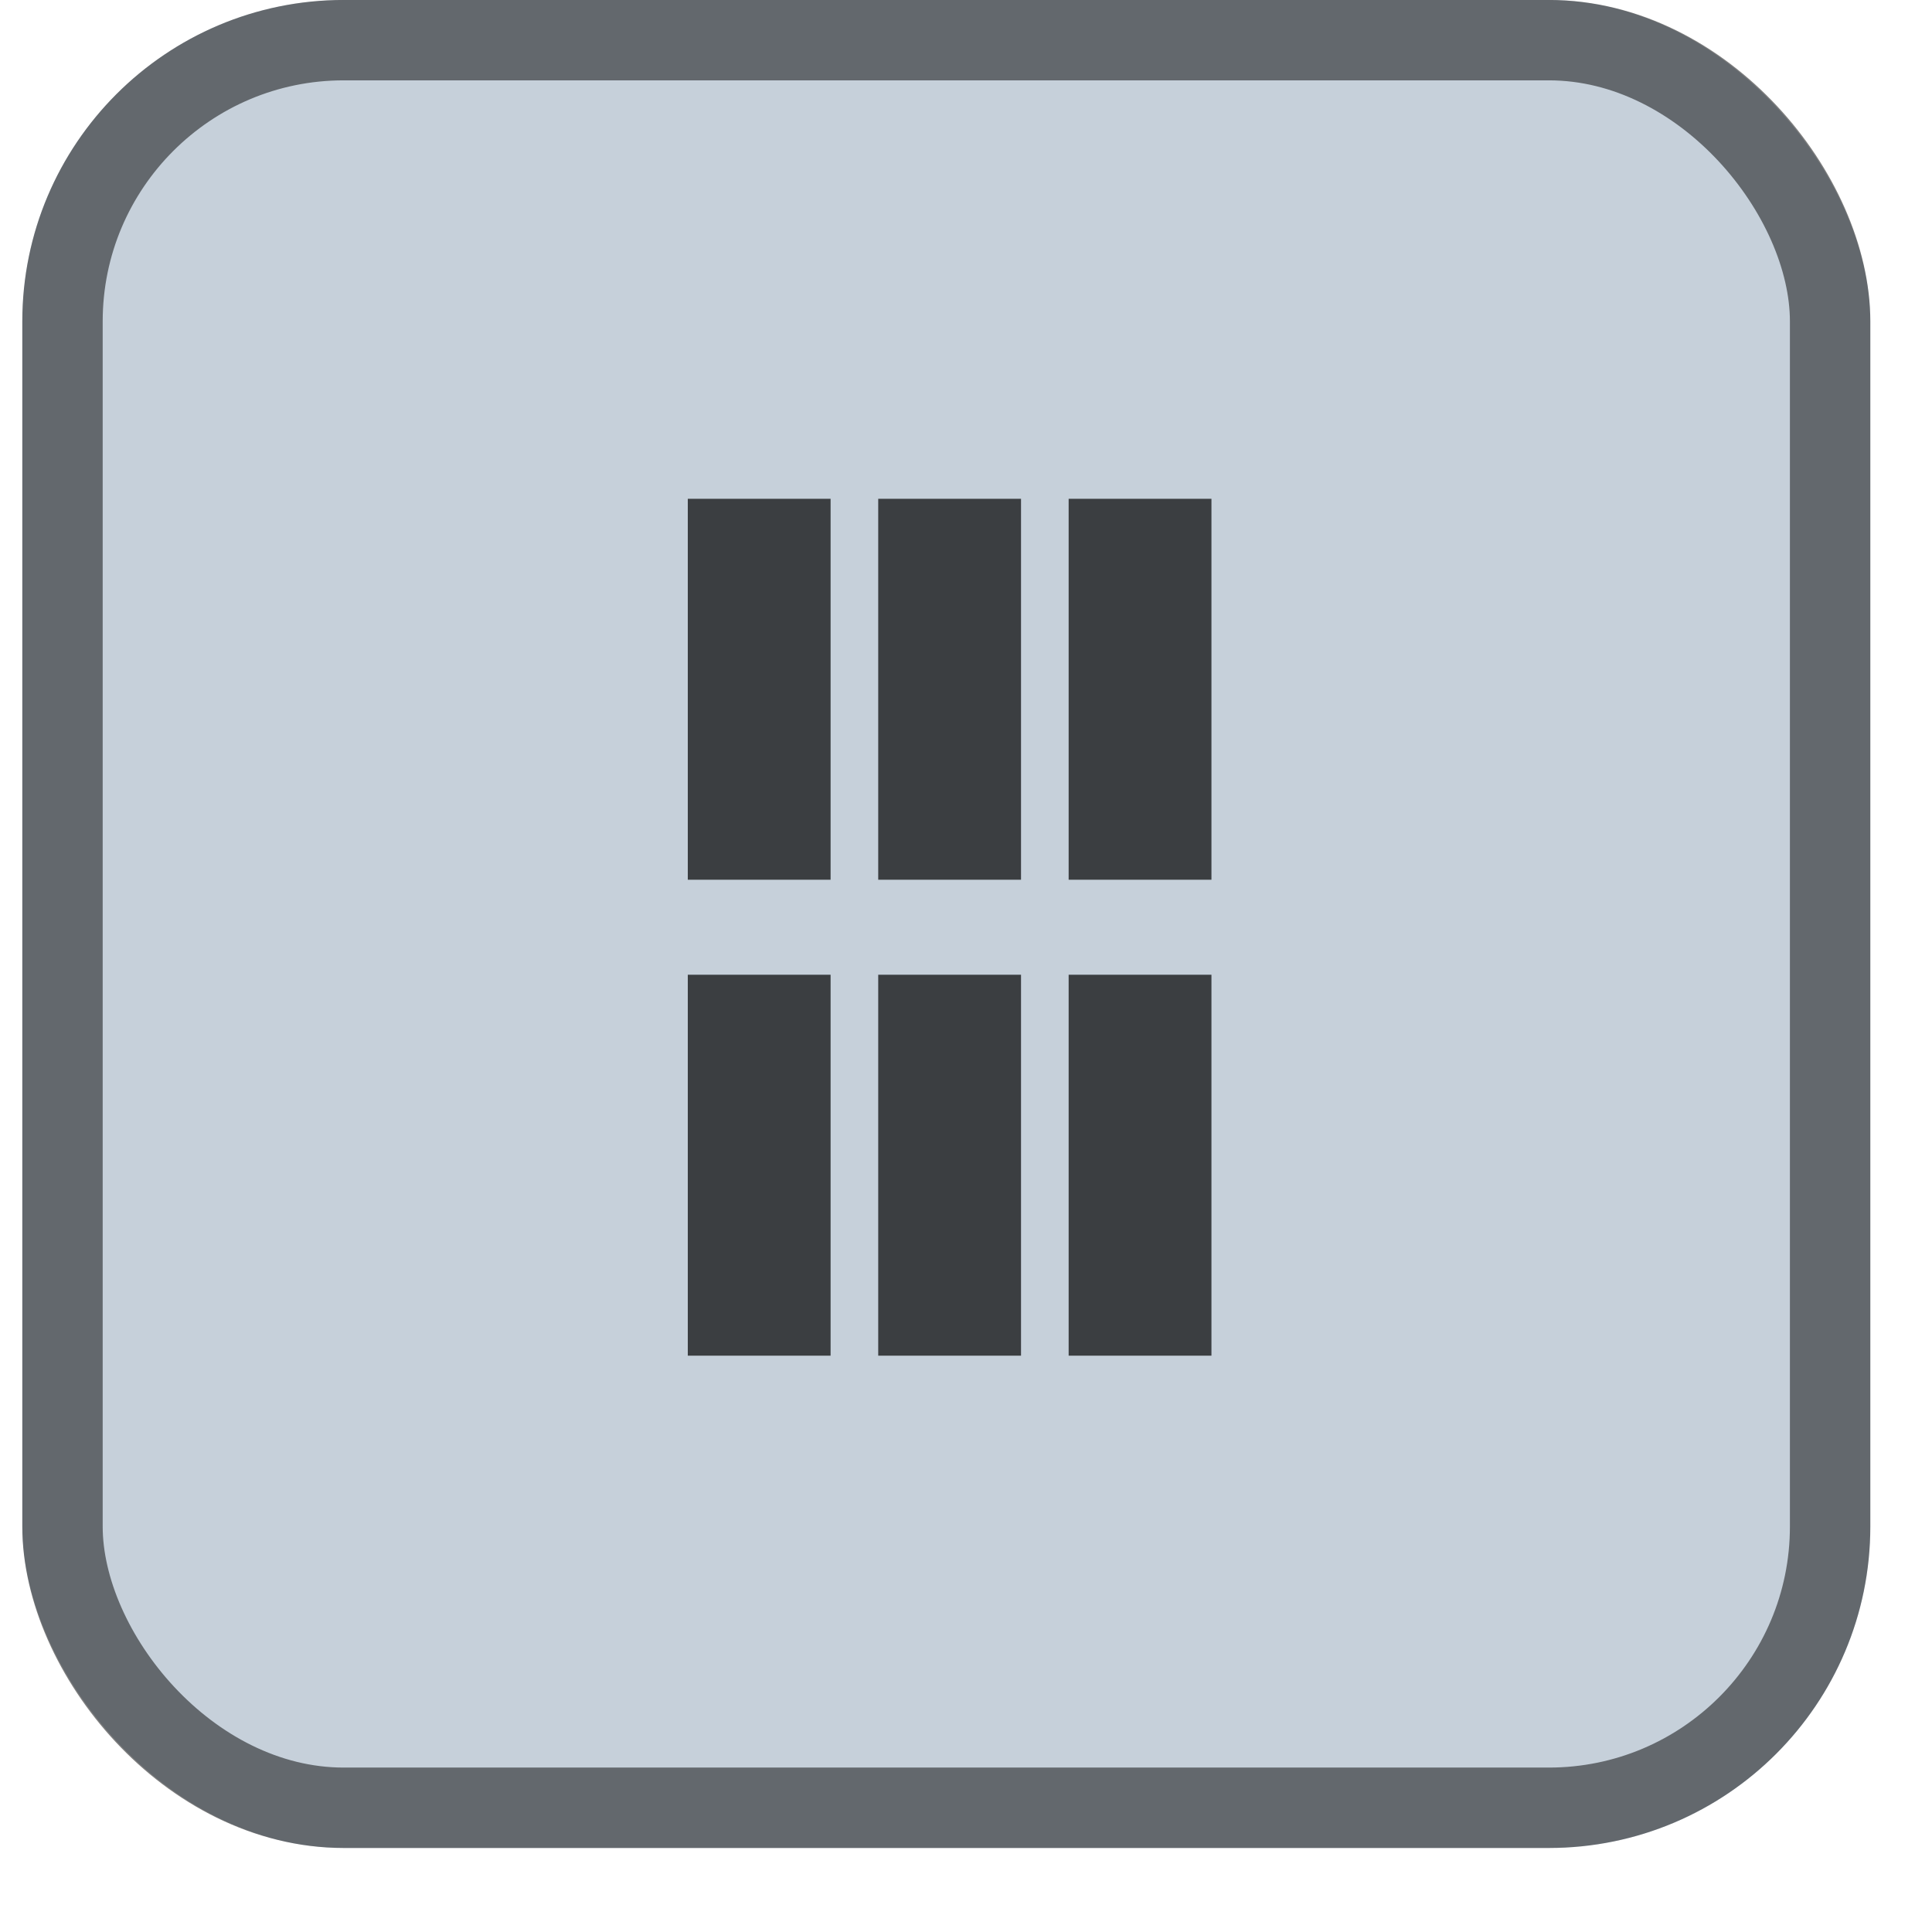 <svg width="23" height="23" viewBox="0 0 23 23" fill="none" xmlns="http://www.w3.org/2000/svg">
<rect x="0.266" y="7.62939e-05" width="22" height="22" rx="3.827" fill="#C6D0DA"/>
<rect x="0.744" y="0.478" width="21.043" height="21.043" rx="3.348" stroke="black" stroke-opacity="0.5" stroke-width="0.957"/>
<rect opacity="0.7" x="8.188" y="10.473" width="4.535" height="1.7" transform="rotate(-90 8.188 10.473)" fill="black"/>
<rect opacity="0.7" x="8.188" y="16.139" width="4.535" height="1.7" transform="rotate(-90 8.188 16.139)" fill="black"/>
<rect opacity="0.7" x="10.455" y="10.473" width="4.535" height="1.7" transform="rotate(-90 10.455 10.473)" fill="black"/>
<rect opacity="0.7" x="10.455" y="16.139" width="4.535" height="1.7" transform="rotate(-90 10.455 16.139)" fill="black"/>
<rect opacity="0.7" x="12.722" y="10.473" width="4.535" height="1.7" transform="rotate(-90 12.722 10.473)" fill="black"/>
<rect opacity="0.7" x="12.722" y="16.139" width="4.535" height="1.7" transform="rotate(-90 12.722 16.139)" fill="black"/>
</svg>
